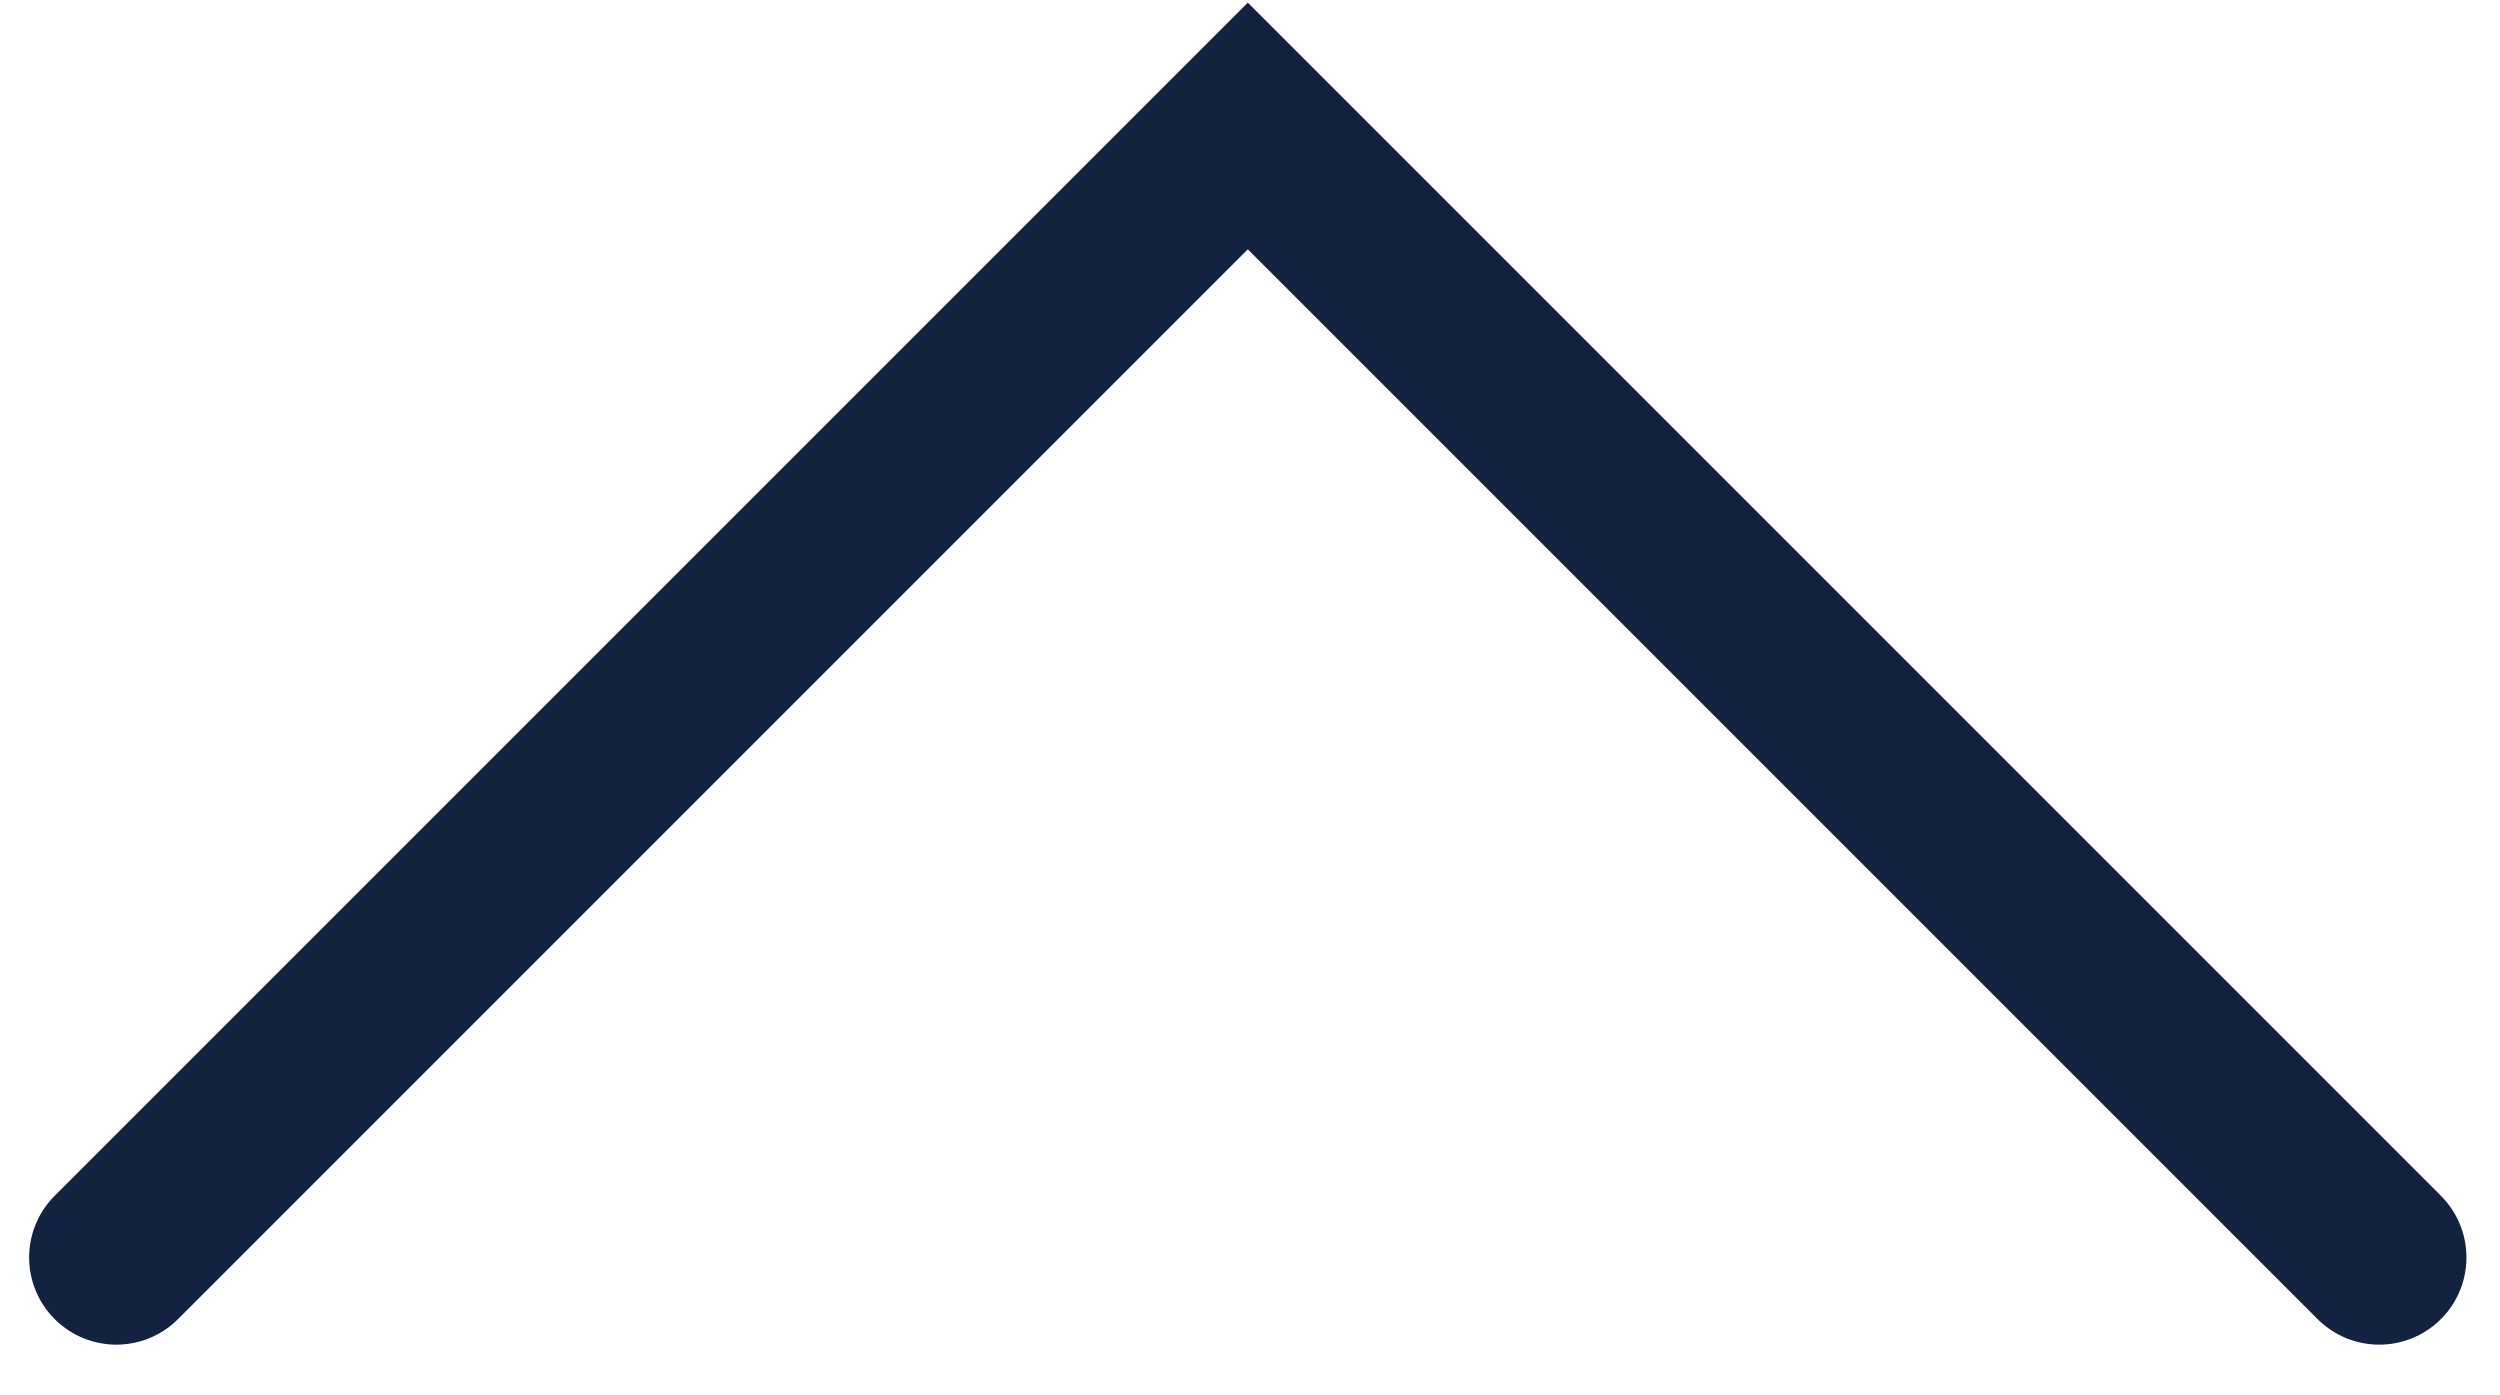 <svg width="43" height="24" viewBox="0 0 43 24" fill="none" xmlns="http://www.w3.org/2000/svg">
<path d="M2.001 21.628L21.462 2.167L40.923 21.628" stroke="#122240" stroke-width="3" stroke-linecap="round"/>
</svg>

